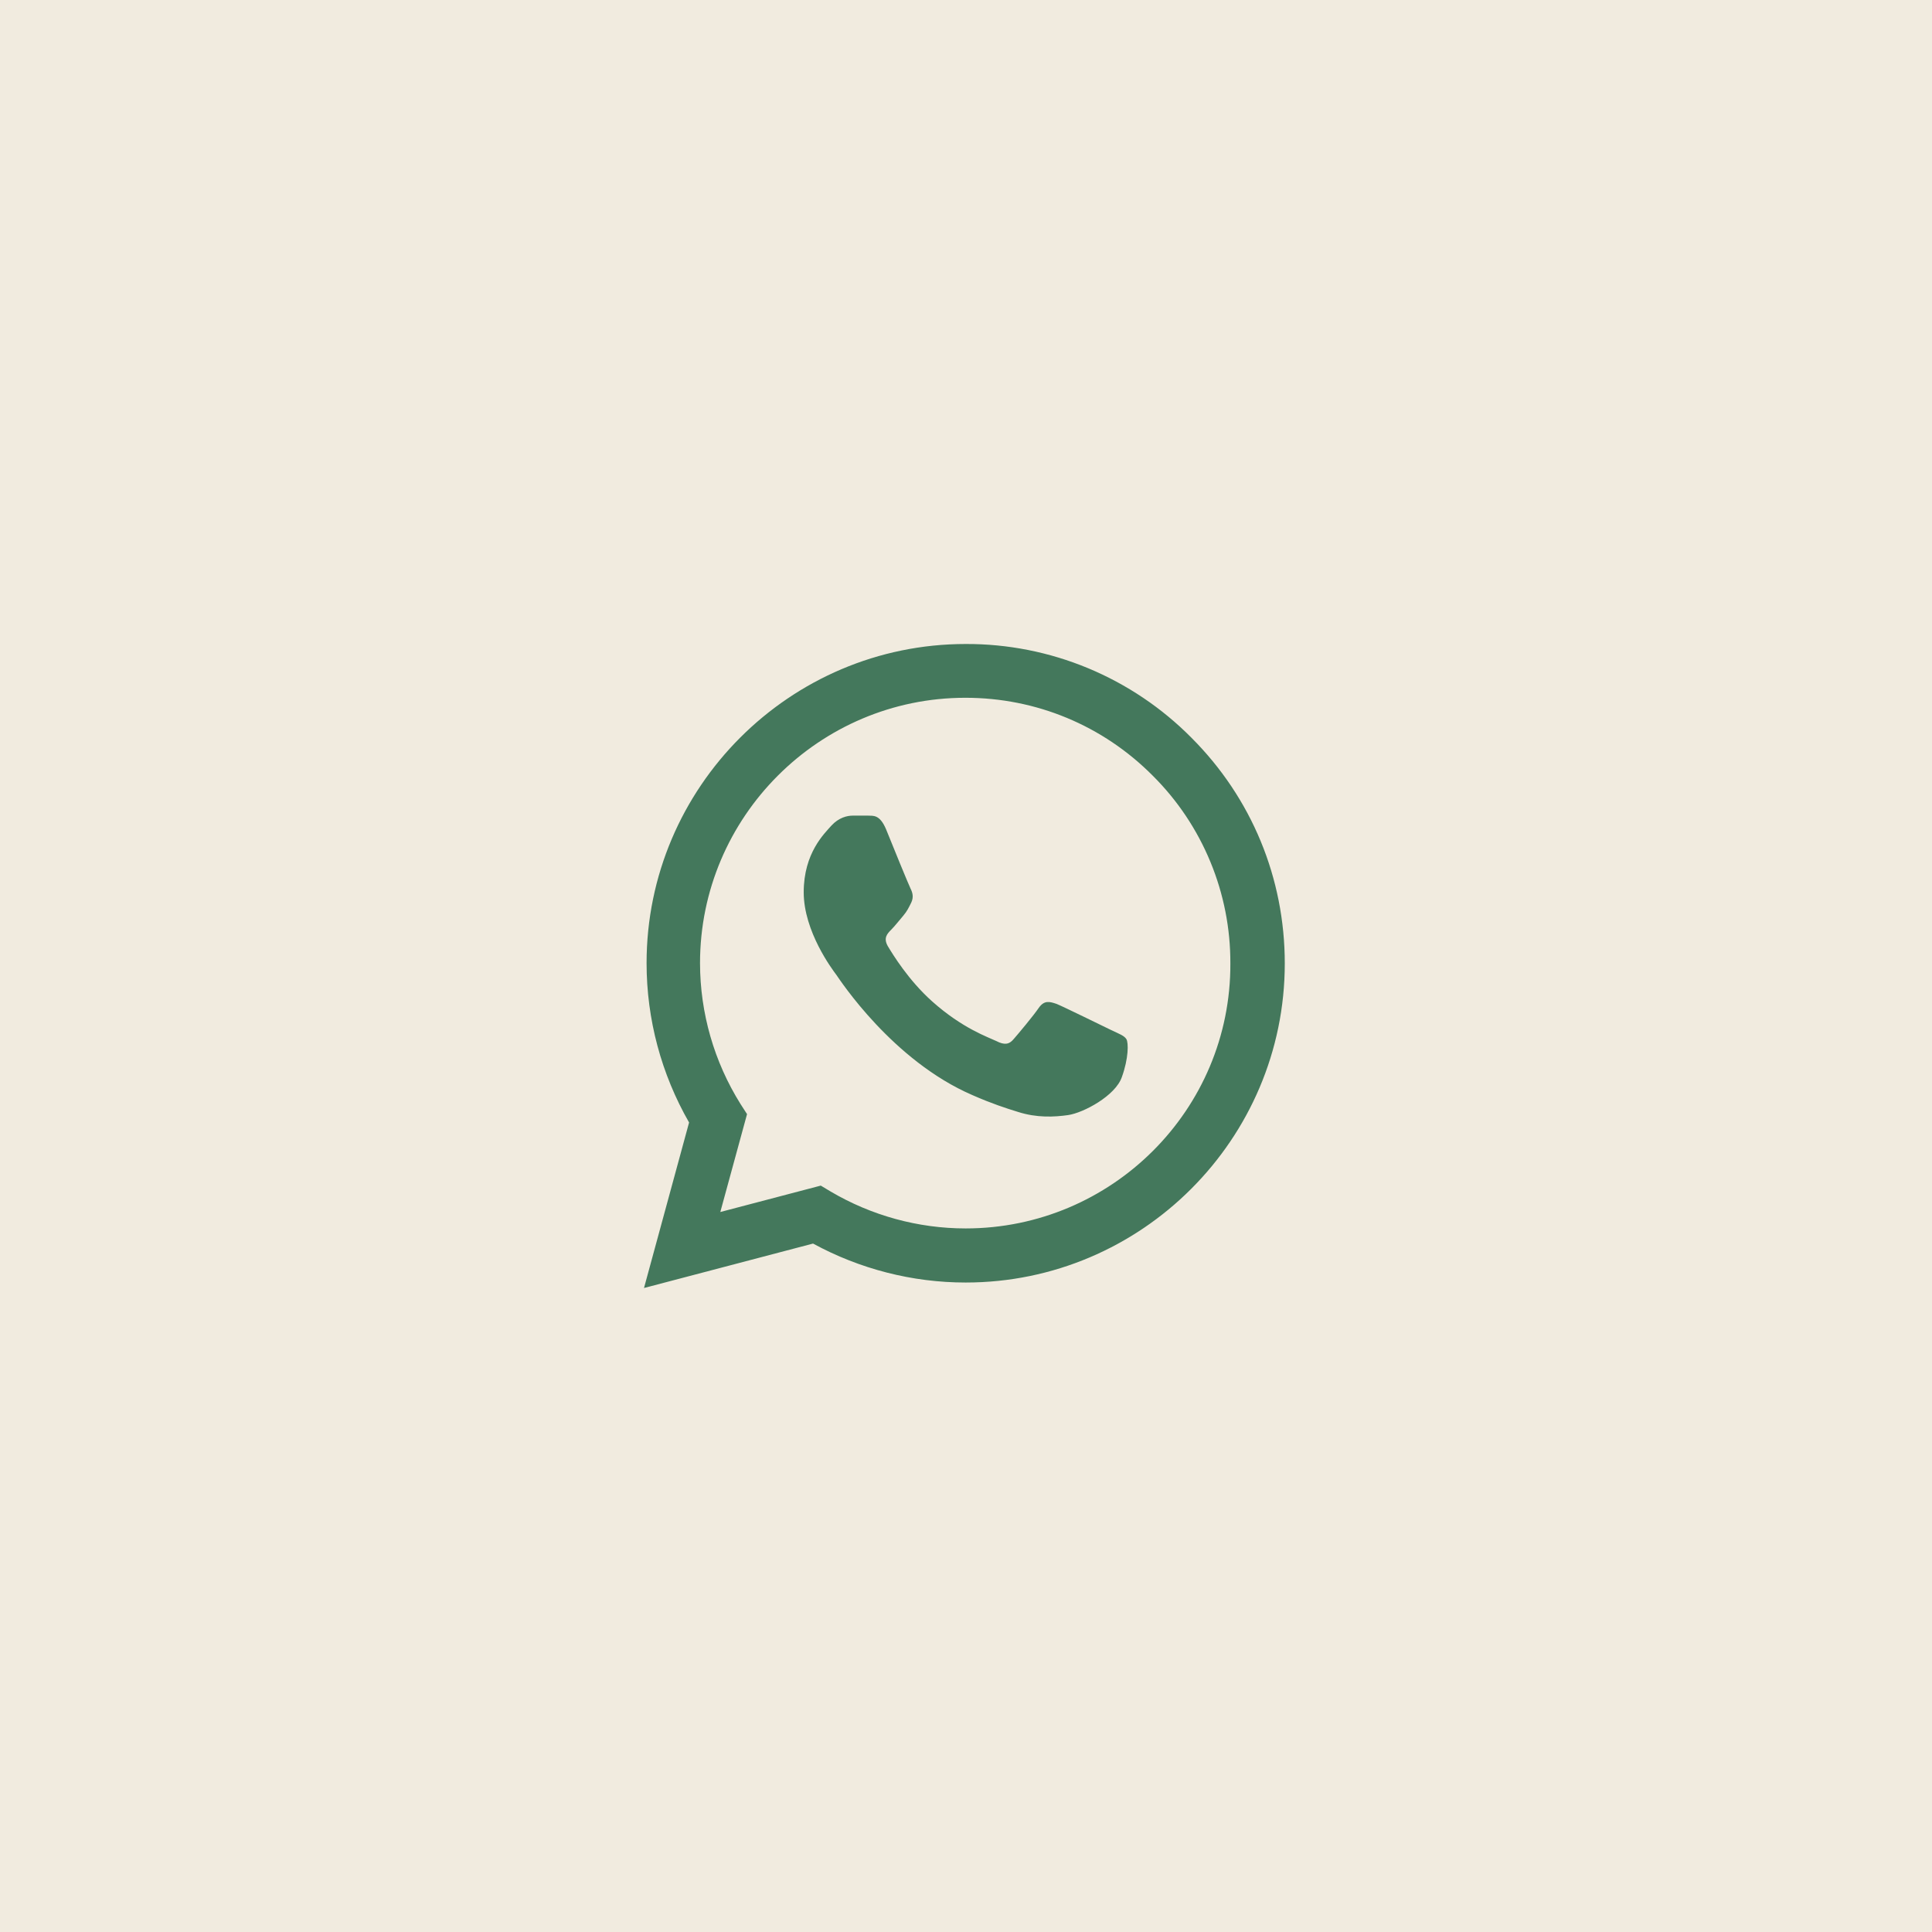 <?xml version="1.0" encoding="UTF-8"?> <svg xmlns="http://www.w3.org/2000/svg" width="60" height="60" viewBox="0 0 60 60" fill="none"><rect width="60" height="60" fill="#F1EBDF"></rect><path d="M37 22.91C36.083 21.984 34.991 21.25 33.788 20.75C32.584 20.25 31.293 19.995 29.99 20C24.53 20 20.08 24.45 20.08 29.91C20.08 31.66 20.54 33.36 21.4 34.86L20 40L25.25 38.62C26.7 39.41 28.33 39.83 29.99 39.83C35.45 39.83 39.9 35.38 39.9 29.92C39.9 27.27 38.87 24.78 37 22.91ZM29.99 38.15C28.51 38.15 27.06 37.75 25.79 37L25.49 36.82L22.37 37.64L23.2 34.6L23 34.29C22.178 32.977 21.741 31.459 21.74 29.91C21.74 25.37 25.44 21.67 29.98 21.67C32.18 21.67 34.25 22.53 35.8 24.09C36.568 24.854 37.176 25.763 37.589 26.764C38.003 27.764 38.214 28.837 38.21 29.92C38.23 34.46 34.53 38.15 29.99 38.15ZM34.51 31.99C34.26 31.87 33.04 31.27 32.82 31.18C32.59 31.1 32.43 31.06 32.26 31.3C32.09 31.55 31.62 32.11 31.48 32.27C31.34 32.44 31.19 32.46 30.94 32.33C30.69 32.21 29.89 31.94 28.95 31.1C28.21 30.44 27.72 29.63 27.57 29.38C27.43 29.13 27.55 29 27.68 28.87C27.79 28.76 27.93 28.58 28.05 28.44C28.17 28.3 28.22 28.19 28.3 28.03C28.38 27.86 28.34 27.72 28.28 27.6C28.22 27.48 27.72 26.26 27.52 25.76C27.32 25.28 27.11 25.34 26.96 25.33H26.48C26.31 25.33 26.05 25.39 25.82 25.64C25.6 25.89 24.96 26.49 24.96 27.71C24.96 28.93 25.85 30.11 25.97 30.27C26.09 30.44 27.72 32.94 30.2 34.01C30.79 34.27 31.25 34.42 31.61 34.53C32.2 34.72 32.74 34.69 33.17 34.63C33.65 34.56 34.64 34.03 34.84 33.45C35.05 32.87 35.05 32.38 34.98 32.27C34.91 32.16 34.76 32.11 34.51 31.99Z" fill="#44785C"></path></svg> 
